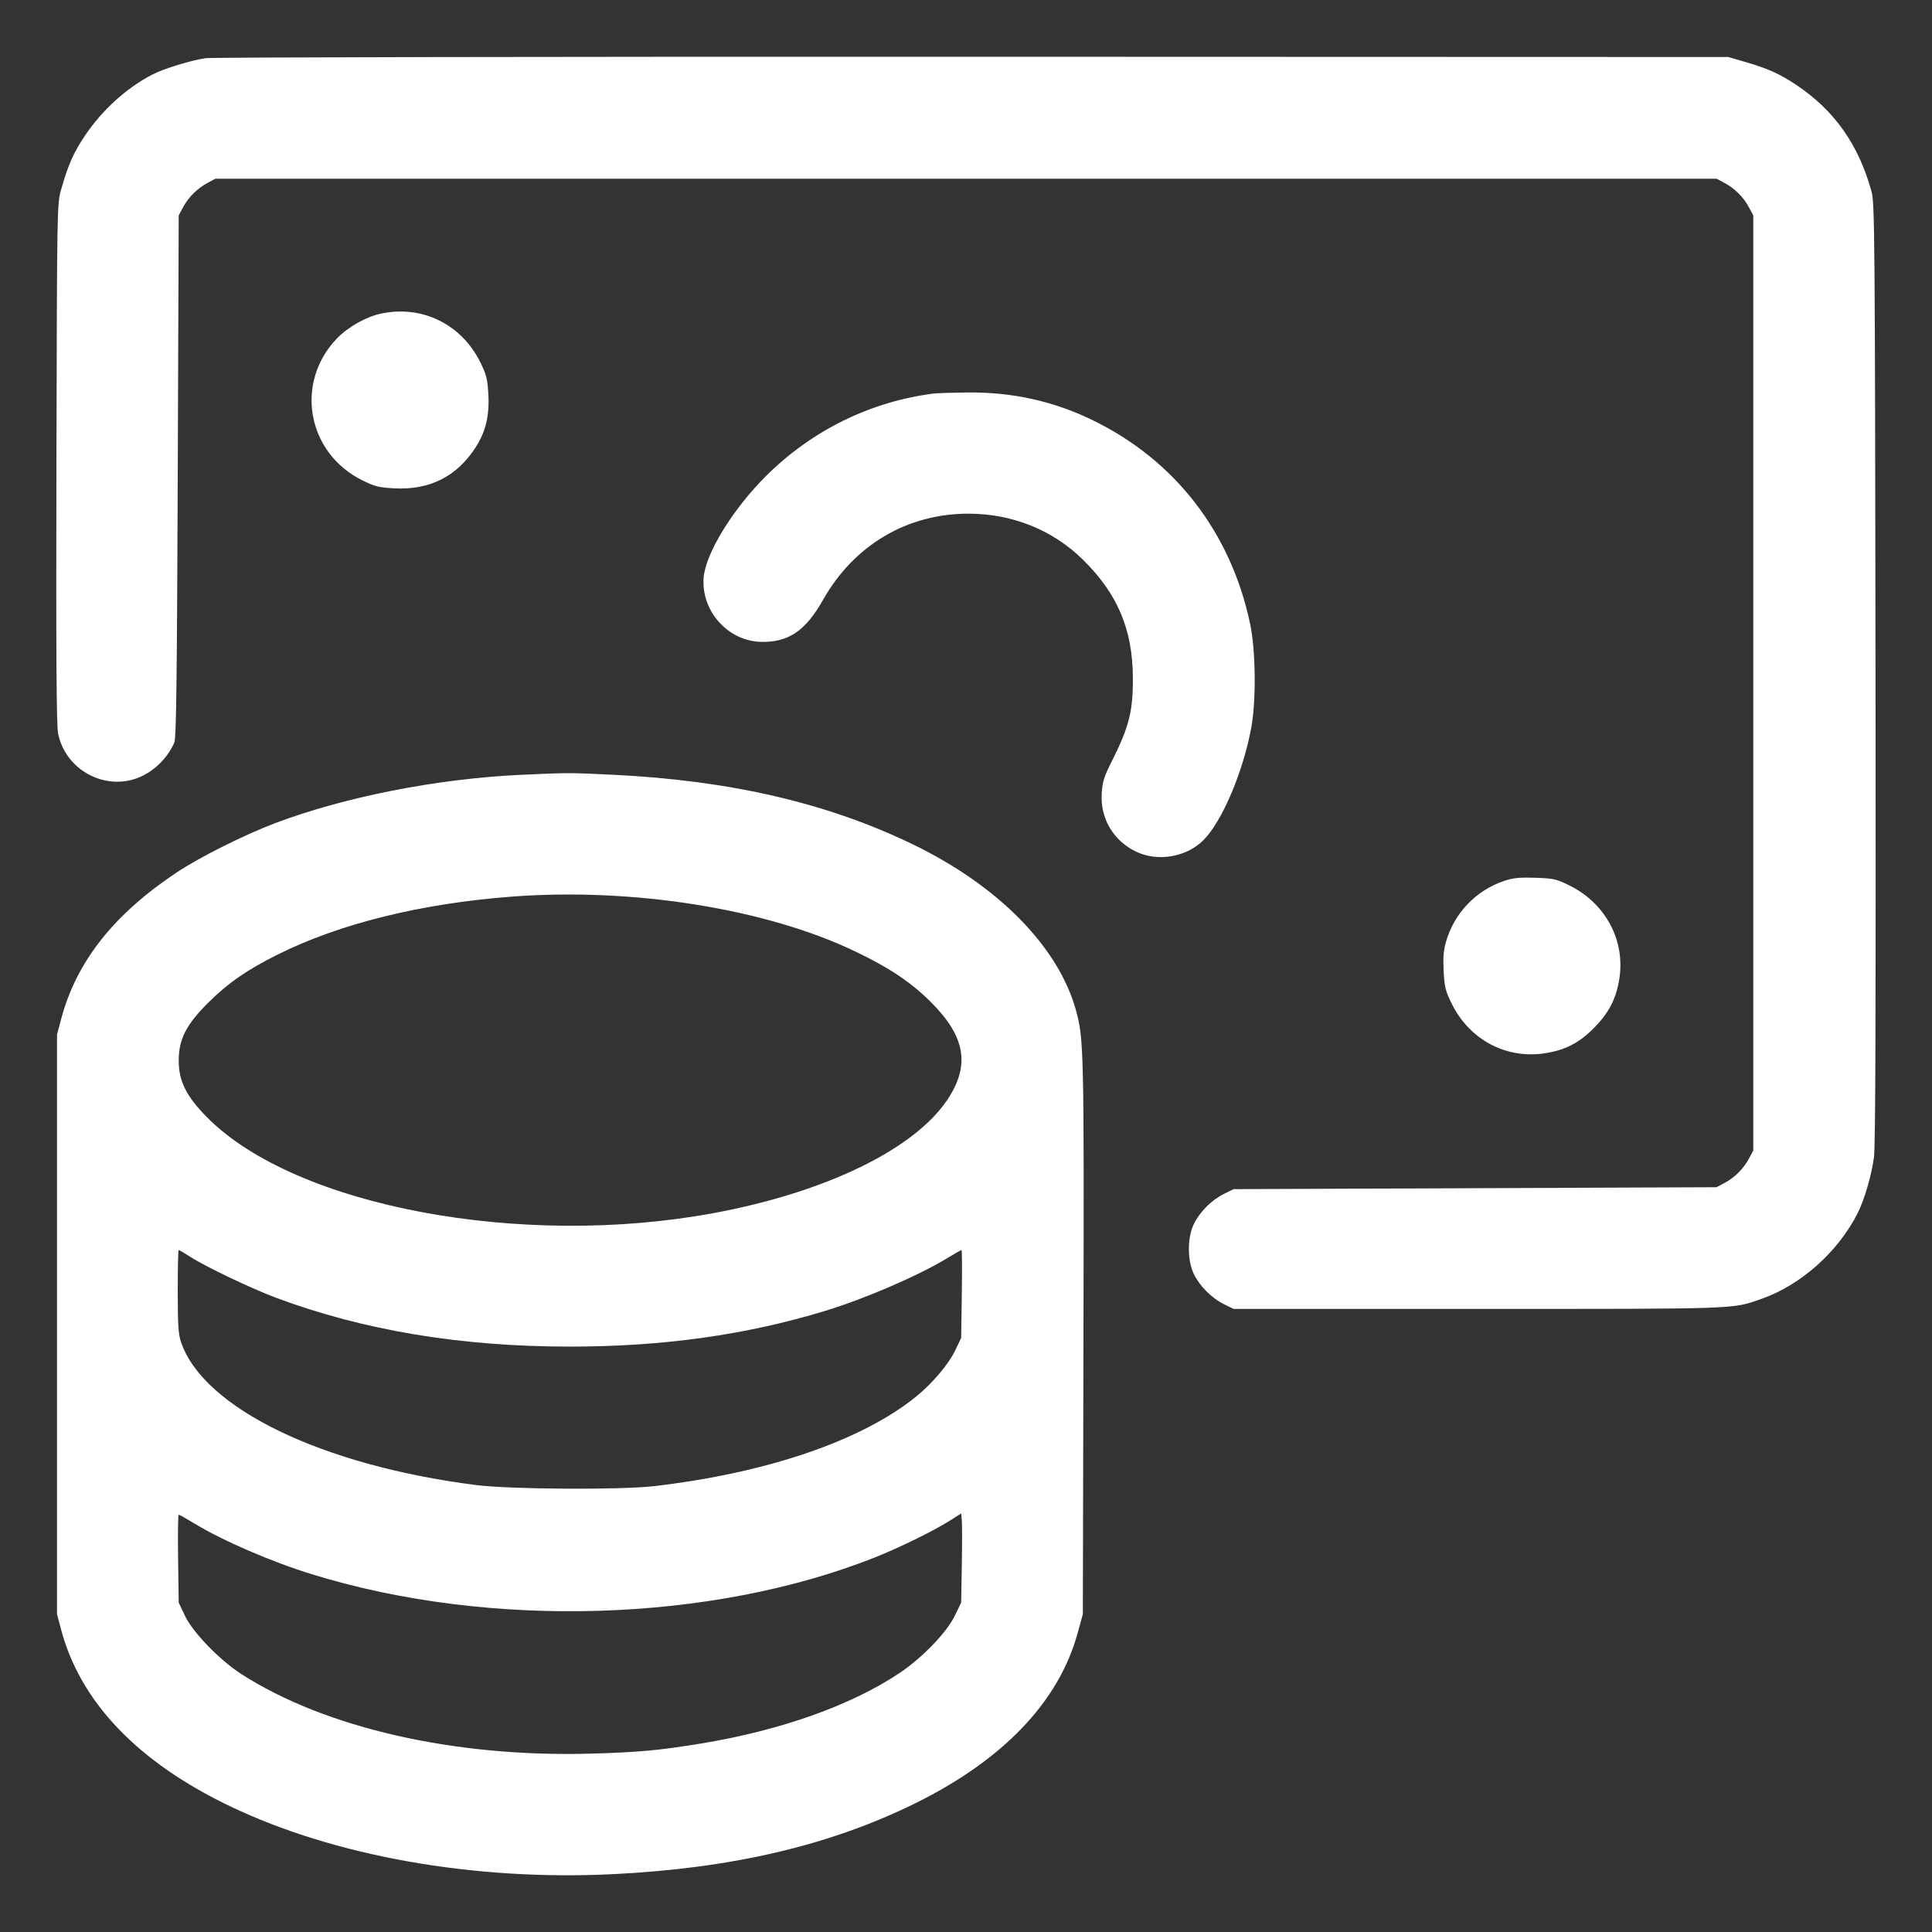 <svg xmlns="http://www.w3.org/2000/svg" width="48" height="48" viewBox="0 0 48 48" version="1.1" id="Accounting-Coins-Bill--Streamline-Streamline--3.0.svg">
	<rect x="0" y="0" width="48" height="48" fill="#333333" stroke="none"/>
	<path d="M5.112 1.445C4.752 1.496 4.077 1.703 3.792 1.849C3.152 2.177 2.538 2.733 2.113 3.367C1.825 3.796 1.697 4.085 1.52 4.704C1.417 5.063 1.417 5.083 1.402 11.496C1.391 16.194 1.402 18.005 1.442 18.215C1.596 19.016 2.396 19.553 3.197 19.393C3.674 19.298 4.119 18.928 4.332 18.448C4.379 18.342 4.397 16.88 4.416 11.832L4.44 5.352 4.546 5.154C4.681 4.901 4.901 4.681 5.154 4.546L5.352 4.44 24 4.44L42.648 4.44 42.846 4.546C43.099 4.681 43.319 4.901 43.454 5.154L43.56 5.352 43.56 16.968L43.56 28.584 43.454 28.782C43.319 29.035 43.099 29.255 42.846 29.39L42.648 29.496 36.648 29.52L30.648 29.544 30.409 29.662C30.104 29.812 29.811 30.105 29.662 30.409C29.496 30.749 29.496 31.315 29.662 31.655C29.811 31.959 30.104 32.252 30.409 32.402L30.648 32.52 36.72 32.52C43.228 32.52 43.026 32.527 43.748 32.276C44.734 31.933 45.659 31.112 46.151 30.144C46.32 29.812 46.501 29.19 46.559 28.746C46.596 28.462 46.607 24.912 46.597 16.704C46.583 5.885 46.576 5.043 46.499 4.764C46.18 3.599 45.581 2.748 44.633 2.113C44.204 1.826 43.917 1.698 43.296 1.52L42.936 1.416 24.168 1.41C13.846 1.406 5.27 1.422 5.112 1.445M9.456 7.794C9.079 7.876 8.633 8.132 8.358 8.422C7.316 9.524 7.634 11.258 9.004 11.935C9.314 12.088 9.413 12.112 9.805 12.133C10.673 12.178 11.347 11.839 11.81 11.125C12.067 10.73 12.163 10.33 12.133 9.791C12.111 9.414 12.084 9.306 11.934 9.002C11.464 8.051 10.478 7.57 9.456 7.794M23.208 9.776C21.63 9.974 20.17 10.692 19.028 11.83C18.199 12.657 17.524 13.759 17.481 14.358C17.421 15.192 18.095 15.935 18.923 15.948C19.595 15.957 20.016 15.669 20.448 14.904C21.218 13.54 22.544 12.757 24.072 12.762C25.156 12.765 26.158 13.169 26.905 13.905C27.761 14.747 28.138 15.633 28.146 16.824C28.152 17.667 28.054 18.057 27.618 18.923C27.431 19.294 27.39 19.424 27.372 19.704C27.332 20.328 27.653 20.878 28.217 21.155C28.754 21.418 29.473 21.299 29.897 20.875C30.361 20.413 30.884 19.182 31.088 18.076C31.211 17.409 31.198 16.156 31.06 15.504C30.581 13.228 29.193 11.433 27.144 10.438C26.17 9.964 25.149 9.739 24.031 9.751C23.658 9.755 23.287 9.767 23.208 9.776M12.91 19.252C10.84 19.351 8.568 19.799 6.84 20.449C6.089 20.732 4.953 21.3 4.392 21.674C2.824 22.719 1.901 23.888 1.52 25.314L1.416 25.704 1.416 32.904L1.416 40.104 1.52 40.494C2.001 42.293 3.428 43.782 5.725 44.88C8.315 46.119 11.785 46.733 15.229 46.563C18.186 46.418 20.61 45.85 22.728 44.808C24.921 43.729 26.305 42.281 26.773 40.576L26.903 40.104 26.918 33.24C26.934 26.096 26.927 25.806 26.732 25.1C26.295 23.523 24.803 22.006 22.68 20.978C20.558 19.951 18.146 19.391 15.24 19.249C14.148 19.196 14.089 19.196 12.91 19.252M37.381 21.882C36.675 22.116 36.131 22.682 35.926 23.397C35.864 23.611 35.85 23.795 35.867 24.131C35.888 24.526 35.912 24.622 36.07 24.94C36.511 25.834 37.423 26.317 38.383 26.168C38.89 26.089 39.23 25.914 39.601 25.54C39.974 25.163 40.155 24.812 40.232 24.317C40.381 23.361 39.89 22.443 38.992 21.999C38.666 21.838 38.598 21.823 38.147 21.808C37.761 21.795 37.597 21.811 37.381 21.882M12.72 22.276C10.472 22.445 8.438 22.947 6.902 23.714C6.134 24.097 5.668 24.42 5.173 24.912C4.624 25.459 4.44 25.82 4.44 26.353C4.44 26.867 4.633 27.247 5.161 27.776C7.36 29.976 12.955 31.027 17.736 30.138C20.521 29.621 22.72 28.552 23.541 27.317C24.106 26.467 23.987 25.756 23.135 24.904C22.64 24.408 22.109 24.051 21.251 23.64C19.037 22.577 15.736 22.049 12.72 22.276M4.416 32.079C4.416 32.905 4.431 33.149 4.496 33.339C5.048 34.982 7.994 36.41 11.832 36.896C12.672 37.003 15.417 37.019 16.248 36.923C19.062 36.596 21.423 35.788 22.771 34.689C23.166 34.368 23.572 33.887 23.731 33.552L23.88 33.24 23.896 32.148C23.905 31.547 23.902 31.056 23.889 31.056C23.876 31.056 23.718 31.146 23.537 31.257C22.827 31.69 21.479 32.272 20.496 32.57C18.524 33.169 16.47 33.456 14.16 33.456C11.453 33.456 9.038 33.055 6.864 32.245C6.26 32.02 5.121 31.477 4.738 31.232C4.586 31.135 4.452 31.056 4.439 31.056C4.426 31.056 4.416 31.517 4.416 32.079M23.592 37.784C23.201 38.032 22.345 38.452 21.739 38.693C17.667 40.309 12.172 40.475 7.759 39.115C6.75 38.804 5.538 38.281 4.839 37.856C4.637 37.733 4.457 37.632 4.44 37.632C4.423 37.632 4.416 38.123 4.425 38.724L4.44 39.816 4.597 40.148C4.792 40.558 5.46 41.247 6 41.594C8.082 42.931 11.288 43.662 14.664 43.569C15.864 43.535 16.368 43.489 17.424 43.316C19.399 42.991 21.155 42.367 22.356 41.561C22.91 41.19 23.516 40.563 23.716 40.153L23.88 39.818 23.896 38.881C23.905 38.366 23.905 37.867 23.896 37.773L23.88 37.601 23.592 37.784" stroke="none" fill="#ffffff" fill-rule="evenodd"></path>
</svg>